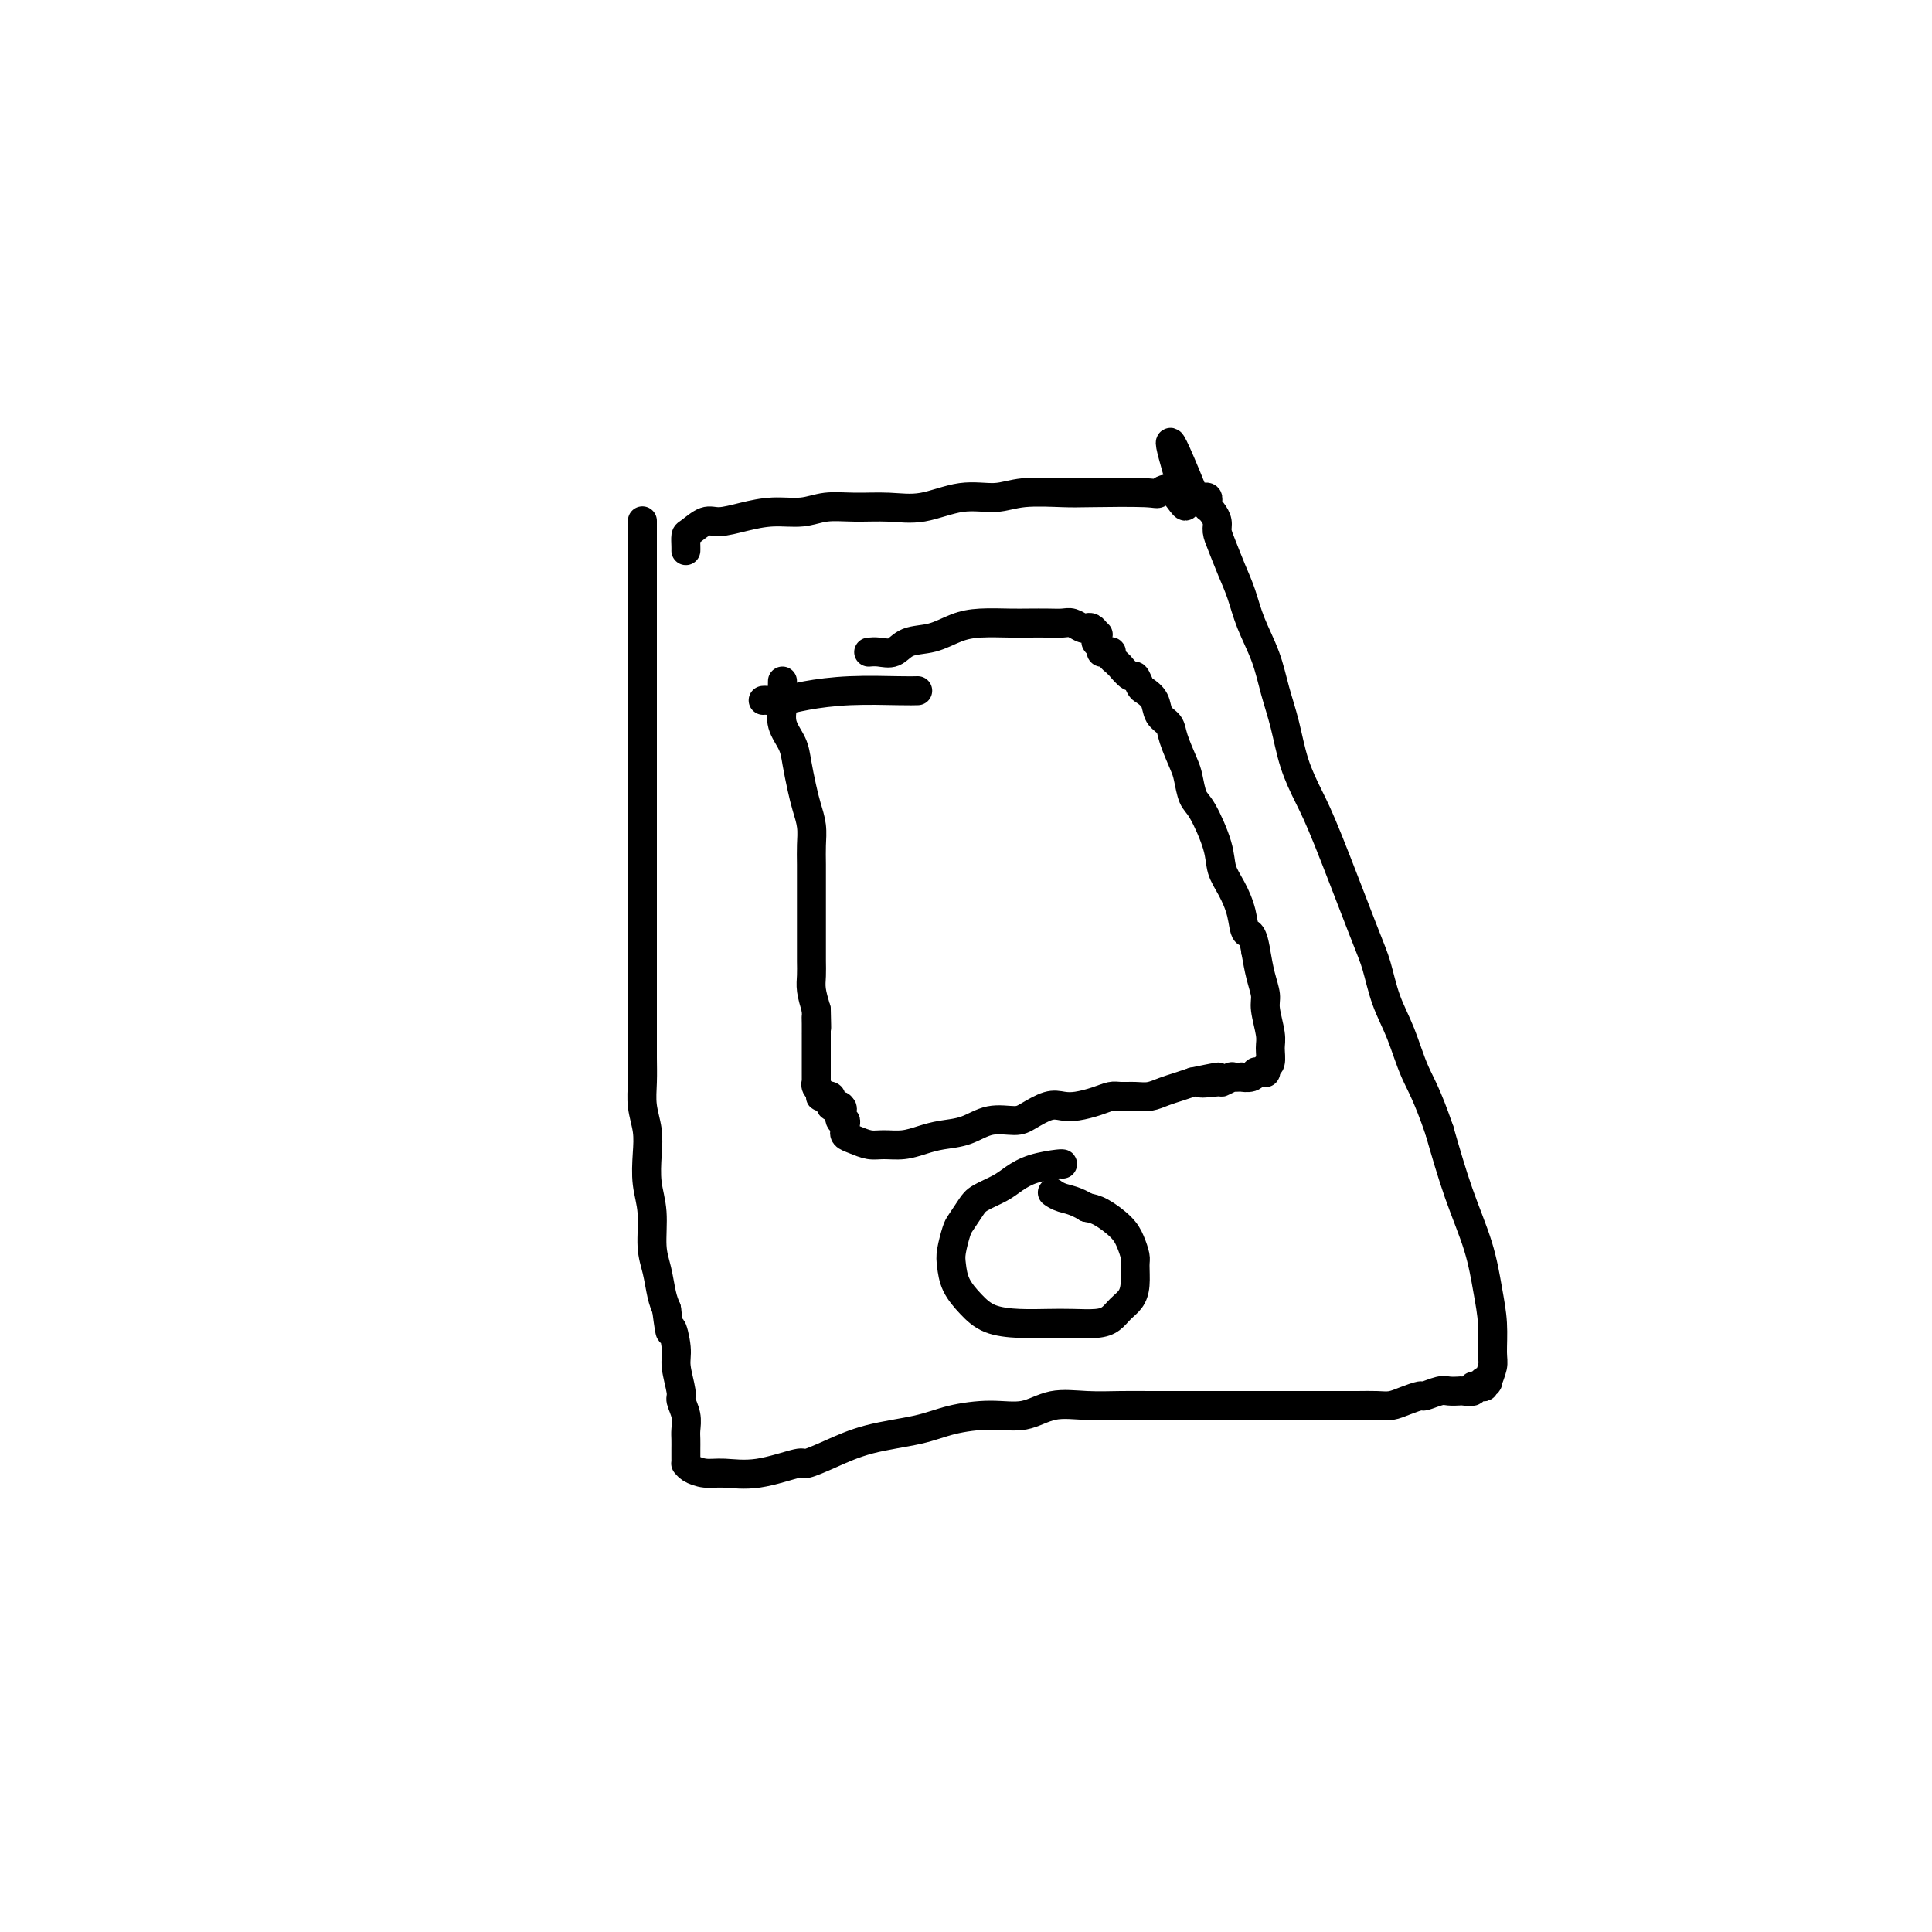<svg viewBox='0 0 400 400' version='1.1' xmlns='http://www.w3.org/2000/svg' xmlns:xlink='http://www.w3.org/1999/xlink'><g fill='none' stroke='#000000' stroke-width='6' stroke-linecap='round' stroke-linejoin='round'><path d='M133,108c-0.000,-0.148 -0.000,-0.296 0,0c0.000,0.296 0.000,1.037 0,1c-0.000,-0.037 -0.000,-0.853 0,1c0.000,1.853 0.000,6.376 0,10c-0.000,3.624 -0.000,6.348 0,10c0.000,3.652 0.000,8.231 0,12c-0.000,3.769 -0.000,6.728 0,10c0.000,3.272 0.000,6.858 0,10c-0.000,3.142 -0.000,5.839 0,9c0.000,3.161 0.000,6.785 0,10c-0.000,3.215 -0.000,6.021 0,9c0.000,2.979 0.000,6.130 0,9c-0.000,2.870 -0.001,5.460 0,8c0.001,2.540 0.004,5.032 0,7c-0.004,1.968 -0.015,3.413 0,5c0.015,1.587 0.055,3.315 0,5c-0.055,1.685 -0.207,3.326 0,5c0.207,1.674 0.773,3.381 1,5c0.227,1.619 0.116,3.148 0,5c-0.116,1.852 -0.238,4.025 0,6c0.238,1.975 0.837,3.750 1,6c0.163,2.250 -0.111,4.974 0,7c0.111,2.026 0.607,3.353 1,5c0.393,1.647 0.684,3.613 1,5c0.316,1.387 0.658,2.193 1,3'/><path d='M138,271c0.935,7.206 0.771,4.219 1,4c0.229,-0.219 0.850,2.328 1,4c0.150,1.672 -0.170,2.468 0,4c0.170,1.532 0.830,3.800 1,5c0.170,1.200 -0.151,1.334 0,2c0.151,0.666 0.772,1.866 1,3c0.228,1.134 0.061,2.201 0,3c-0.061,0.799 -0.016,1.328 0,2c0.016,0.672 0.004,1.486 0,2c-0.004,0.514 0.000,0.729 0,1c-0.000,0.271 -0.006,0.598 0,1c0.006,0.402 0.022,0.878 0,1c-0.022,0.122 -0.082,-0.109 0,0c0.082,0.109 0.306,0.557 1,1c0.694,0.443 1.857,0.880 3,1c1.143,0.120 2.267,-0.078 4,0c1.733,0.078 4.076,0.432 7,0c2.924,-0.432 6.430,-1.648 8,-2c1.570,-0.352 1.204,0.162 2,0c0.796,-0.162 2.756,-1.000 5,-2c2.244,-1.000 4.773,-2.161 8,-3c3.227,-0.839 7.151,-1.357 10,-2c2.849,-0.643 4.622,-1.412 7,-2c2.378,-0.588 5.359,-0.995 8,-1c2.641,-0.005 4.942,0.391 7,0c2.058,-0.391 3.875,-1.569 6,-2c2.125,-0.431 4.559,-0.116 7,0c2.441,0.116 4.888,0.031 7,0c2.112,-0.031 3.889,-0.009 6,0c2.111,0.009 4.555,0.004 7,0'/><path d='M245,291c5.082,0.000 4.287,0.000 5,0c0.713,-0.000 2.935,-0.000 5,0c2.065,0.000 3.973,0.000 6,0c2.027,-0.000 4.174,-0.000 6,0c1.826,0.000 3.332,0.001 5,0c1.668,-0.001 3.499,-0.003 5,0c1.501,0.003 2.672,0.011 4,0c1.328,-0.011 2.812,-0.040 4,0c1.188,0.040 2.079,0.151 3,0c0.921,-0.151 1.870,-0.562 3,-1c1.130,-0.438 2.439,-0.902 3,-1c0.561,-0.098 0.372,0.170 1,0c0.628,-0.170 2.071,-0.776 3,-1c0.929,-0.224 1.343,-0.064 2,0c0.657,0.064 1.557,0.031 2,0c0.443,-0.031 0.431,-0.060 1,0c0.569,0.060 1.721,0.209 2,0c0.279,-0.209 -0.313,-0.775 0,-1c0.313,-0.225 1.533,-0.110 2,0c0.467,0.110 0.182,0.216 0,0c-0.182,-0.216 -0.259,-0.754 0,-1c0.259,-0.246 0.855,-0.199 1,0c0.145,0.199 -0.160,0.549 0,0c0.160,-0.549 0.785,-1.997 1,-3c0.215,-1.003 0.021,-1.560 0,-3c-0.021,-1.440 0.130,-3.761 0,-6c-0.130,-2.239 -0.540,-4.394 -1,-7c-0.460,-2.606 -0.970,-5.663 -2,-9c-1.030,-3.337 -2.580,-6.953 -4,-11c-1.420,-4.047 -2.710,-8.523 -4,-13'/><path d='M298,234c-2.539,-7.425 -3.887,-9.488 -5,-12c-1.113,-2.512 -1.992,-5.472 -3,-8c-1.008,-2.528 -2.146,-4.624 -3,-7c-0.854,-2.376 -1.426,-5.031 -2,-7c-0.574,-1.969 -1.151,-3.252 -3,-8c-1.849,-4.748 -4.971,-12.960 -7,-18c-2.029,-5.040 -2.965,-6.908 -4,-9c-1.035,-2.092 -2.168,-4.406 -3,-7c-0.832,-2.594 -1.364,-5.466 -2,-8c-0.636,-2.534 -1.378,-4.728 -2,-7c-0.622,-2.272 -1.126,-4.621 -2,-7c-0.874,-2.379 -2.119,-4.787 -3,-7c-0.881,-2.213 -1.398,-4.231 -2,-6c-0.602,-1.769 -1.288,-3.290 -2,-5c-0.712,-1.710 -1.448,-3.611 -2,-5c-0.552,-1.389 -0.918,-2.267 -1,-3c-0.082,-0.733 0.122,-1.320 0,-2c-0.122,-0.680 -0.569,-1.453 -1,-2c-0.431,-0.547 -0.847,-0.868 -1,-1c-0.153,-0.132 -0.044,-0.074 0,0c0.044,0.074 0.023,0.164 0,0c-0.023,-0.164 -0.048,-0.583 0,-1c0.048,-0.417 0.167,-0.834 0,-1c-0.167,-0.166 -0.622,-0.083 -1,0c-0.378,0.083 -0.679,0.167 -1,0c-0.321,-0.167 -0.660,-0.583 -1,-1'/><path d='M247,102c-8.269,-20.420 -3.440,-5.472 -2,0c1.440,5.472 -0.508,1.466 -2,0c-1.492,-1.466 -2.527,-0.394 -3,0c-0.473,0.394 -0.385,0.110 -3,0c-2.615,-0.110 -7.932,-0.046 -11,0c-3.068,0.046 -3.887,0.072 -6,0c-2.113,-0.072 -5.522,-0.244 -8,0c-2.478,0.244 -4.027,0.903 -6,1c-1.973,0.097 -4.372,-0.367 -7,0c-2.628,0.367 -5.485,1.566 -8,2c-2.515,0.434 -4.688,0.101 -7,0c-2.312,-0.101 -4.763,0.028 -7,0c-2.237,-0.028 -4.258,-0.213 -6,0c-1.742,0.213 -3.204,0.826 -5,1c-1.796,0.174 -3.928,-0.090 -6,0c-2.072,0.090 -4.086,0.534 -6,1c-1.914,0.466 -3.728,0.955 -5,1c-1.272,0.045 -2.001,-0.352 -3,0c-0.999,0.352 -2.268,1.453 -3,2c-0.732,0.547 -0.928,0.538 -1,1c-0.072,0.462 -0.019,1.394 0,2c0.019,0.606 0.006,0.888 0,1c-0.006,0.112 -0.003,0.056 0,0'/><path d='M220,241c0.003,-0.005 0.006,-0.009 0,0c-0.006,0.009 -0.019,0.033 0,0c0.019,-0.033 0.072,-0.122 -1,0c-1.072,0.122 -3.270,0.454 -5,1c-1.730,0.546 -2.992,1.305 -4,2c-1.008,0.695 -1.761,1.325 -3,2c-1.239,0.675 -2.962,1.395 -4,2c-1.038,0.605 -1.389,1.095 -2,2c-0.611,0.905 -1.483,2.226 -2,3c-0.517,0.774 -0.680,1.001 -1,2c-0.320,0.999 -0.797,2.772 -1,4c-0.203,1.228 -0.132,1.912 0,3c0.132,1.088 0.323,2.579 1,4c0.677,1.421 1.838,2.773 3,4c1.162,1.227 2.324,2.329 4,3c1.676,0.671 3.867,0.910 6,1c2.133,0.090 4.210,0.032 6,0c1.790,-0.032 3.295,-0.039 5,0c1.705,0.039 3.609,0.122 5,0c1.391,-0.122 2.267,-0.449 3,-1c0.733,-0.551 1.321,-1.326 2,-2c0.679,-0.674 1.447,-1.247 2,-2c0.553,-0.753 0.890,-1.685 1,-3c0.110,-1.315 -0.008,-3.014 0,-4c0.008,-0.986 0.140,-1.259 0,-2c-0.140,-0.741 -0.553,-1.951 -1,-3c-0.447,-1.049 -0.928,-1.936 -2,-3c-1.072,-1.064 -2.735,-2.304 -4,-3c-1.265,-0.696 -2.133,-0.848 -3,-1'/><path d='M225,250c-2.405,-1.476 -3.917,-1.667 -5,-2c-1.083,-0.333 -1.738,-0.810 -2,-1c-0.262,-0.190 -0.131,-0.095 0,0'/><path d='M162,141c-0.015,0.601 -0.029,1.201 0,2c0.029,0.799 0.102,1.795 0,3c-0.102,1.205 -0.378,2.618 0,4c0.378,1.382 1.412,2.732 2,4c0.588,1.268 0.732,2.453 1,4c0.268,1.547 0.660,3.455 1,5c0.340,1.545 0.627,2.727 1,4c0.373,1.273 0.832,2.636 1,4c0.168,1.364 0.045,2.727 0,4c-0.045,1.273 -0.012,2.455 0,4c0.012,1.545 0.003,3.452 0,5c-0.003,1.548 -0.001,2.735 0,4c0.001,1.265 -0.001,2.606 0,4c0.001,1.394 0.003,2.840 0,4c-0.003,1.160 -0.011,2.032 0,3c0.011,0.968 0.041,2.030 0,3c-0.041,0.970 -0.155,1.849 0,3c0.155,1.151 0.577,2.576 1,4'/><path d='M169,209c0.155,6.306 0.041,3.069 0,2c-0.041,-1.069 -0.011,0.028 0,1c0.011,0.972 0.003,1.819 0,2c-0.003,0.181 -0.001,-0.303 0,0c0.001,0.303 0.000,1.395 0,2c-0.000,0.605 -0.000,0.724 0,1c0.000,0.276 -0.000,0.709 0,1c0.000,0.291 0.000,0.441 0,1c-0.000,0.559 -0.001,1.526 0,2c0.001,0.474 0.004,0.455 0,1c-0.004,0.545 -0.015,1.652 0,2c0.015,0.348 0.055,-0.064 0,0c-0.055,0.064 -0.207,0.606 0,1c0.207,0.394 0.772,0.642 1,1c0.228,0.358 0.117,0.827 0,1c-0.117,0.173 -0.242,0.050 0,0c0.242,-0.050 0.850,-0.029 1,0c0.150,0.029 -0.157,0.064 0,0c0.157,-0.064 0.777,-0.227 1,0c0.223,0.227 0.049,0.845 0,1c-0.049,0.155 0.028,-0.154 0,0c-0.028,0.154 -0.161,0.772 0,1c0.161,0.228 0.618,0.065 1,0c0.382,-0.065 0.691,-0.033 1,0'/><path d='M174,229c0.790,0.721 0.264,0.522 0,1c-0.264,0.478 -0.267,1.631 0,2c0.267,0.369 0.804,-0.045 1,0c0.196,0.045 0.051,0.551 0,1c-0.051,0.449 -0.009,0.841 0,1c0.009,0.159 -0.017,0.085 0,0c0.017,-0.085 0.075,-0.181 0,0c-0.075,0.181 -0.285,0.638 0,1c0.285,0.362 1.066,0.630 2,1c0.934,0.370 2.023,0.842 3,1c0.977,0.158 1.842,0.002 3,0c1.158,-0.002 2.608,0.149 4,0c1.392,-0.149 2.726,-0.600 4,-1c1.274,-0.400 2.489,-0.750 4,-1c1.511,-0.250 3.317,-0.400 5,-1c1.683,-0.600 3.241,-1.649 5,-2c1.759,-0.351 3.719,-0.002 5,0c1.281,0.002 1.883,-0.342 3,-1c1.117,-0.658 2.750,-1.630 4,-2c1.250,-0.370 2.116,-0.138 3,0c0.884,0.138 1.787,0.180 3,0c1.213,-0.180 2.737,-0.583 4,-1c1.263,-0.417 2.267,-0.847 3,-1c0.733,-0.153 1.196,-0.030 2,0c0.804,0.030 1.947,-0.033 3,0c1.053,0.033 2.014,0.164 3,0c0.986,-0.164 1.996,-0.621 3,-1c1.004,-0.379 2.001,-0.680 3,-1c0.999,-0.320 1.999,-0.660 3,-1'/><path d='M247,224c9.560,-2.007 3.459,-0.524 2,0c-1.459,0.524 1.722,0.088 3,0c1.278,-0.088 0.652,0.172 1,0c0.348,-0.172 1.669,-0.777 2,-1c0.331,-0.223 -0.328,-0.063 0,0c0.328,0.063 1.643,0.031 2,0c0.357,-0.031 -0.245,-0.061 0,0c0.245,0.061 1.336,0.212 2,0c0.664,-0.212 0.900,-0.789 1,-1c0.100,-0.211 0.065,-0.057 0,0c-0.065,0.057 -0.161,0.016 0,0c0.161,-0.016 0.578,-0.008 1,0c0.422,0.008 0.849,0.015 1,0c0.151,-0.015 0.026,-0.052 0,0c-0.026,0.052 0.047,0.193 0,0c-0.047,-0.193 -0.213,-0.720 0,-1c0.213,-0.280 0.804,-0.314 1,-1c0.196,-0.686 -0.003,-2.023 0,-3c0.003,-0.977 0.208,-1.593 0,-3c-0.208,-1.407 -0.829,-3.604 -1,-5c-0.171,-1.396 0.108,-1.991 0,-3c-0.108,-1.009 -0.602,-2.431 -1,-4c-0.398,-1.569 -0.699,-3.284 -1,-5'/><path d='M260,197c-0.726,-4.598 -1.541,-3.595 -2,-4c-0.459,-0.405 -0.563,-2.220 -1,-4c-0.437,-1.780 -1.206,-3.525 -2,-5c-0.794,-1.475 -1.614,-2.682 -2,-4c-0.386,-1.318 -0.340,-2.749 -1,-5c-0.660,-2.251 -2.026,-5.323 -3,-7c-0.974,-1.677 -1.555,-1.958 -2,-3c-0.445,-1.042 -0.753,-2.845 -1,-4c-0.247,-1.155 -0.432,-1.664 -1,-3c-0.568,-1.336 -1.518,-3.500 -2,-5c-0.482,-1.500 -0.496,-2.337 -1,-3c-0.504,-0.663 -1.497,-1.152 -2,-2c-0.503,-0.848 -0.515,-2.053 -1,-3c-0.485,-0.947 -1.444,-1.635 -2,-2c-0.556,-0.365 -0.708,-0.409 -1,-1c-0.292,-0.591 -0.722,-1.731 -1,-2c-0.278,-0.269 -0.404,0.331 -1,0c-0.596,-0.331 -1.662,-1.595 -2,-2c-0.338,-0.405 0.054,0.049 0,0c-0.054,-0.049 -0.553,-0.602 -1,-1c-0.447,-0.398 -0.842,-0.642 -1,-1c-0.158,-0.358 -0.080,-0.831 0,-1c0.080,-0.169 0.161,-0.035 0,0c-0.161,0.035 -0.565,-0.029 -1,0c-0.435,0.029 -0.901,0.152 -1,0c-0.099,-0.152 0.170,-0.579 0,-1c-0.170,-0.421 -0.777,-0.834 -1,-1c-0.223,-0.166 -0.060,-0.083 0,0c0.060,0.083 0.017,0.167 0,0c-0.017,-0.167 -0.009,-0.583 0,-1'/><path d='M227,132c-2.333,-3.027 -0.666,-1.595 0,-1c0.666,0.595 0.330,0.352 0,0c-0.330,-0.352 -0.654,-0.812 -1,-1c-0.346,-0.188 -0.714,-0.103 -1,0c-0.286,0.103 -0.492,0.224 -1,0c-0.508,-0.224 -1.319,-0.792 -2,-1c-0.681,-0.208 -1.231,-0.056 -2,0c-0.769,0.056 -1.758,0.017 -3,0c-1.242,-0.017 -2.736,-0.012 -4,0c-1.264,0.012 -2.299,0.029 -4,0c-1.701,-0.029 -4.069,-0.105 -6,0c-1.931,0.105 -3.427,0.392 -5,1c-1.573,0.608 -3.224,1.536 -5,2c-1.776,0.464 -3.678,0.464 -5,1c-1.322,0.536 -2.066,1.608 -3,2c-0.934,0.392 -2.059,0.106 -3,0c-0.941,-0.106 -1.697,-0.030 -2,0c-0.303,0.030 -0.151,0.015 0,0'/><path d='M190,143c-0.797,0.022 -1.593,0.044 -4,0c-2.407,-0.044 -6.424,-0.156 -10,0c-3.576,0.156 -6.709,0.578 -9,1c-2.291,0.422 -3.738,0.845 -5,1c-1.262,0.155 -2.340,0.042 -3,0c-0.660,-0.042 -0.903,-0.012 -1,0c-0.097,0.012 -0.049,0.006 0,0'/></g>
</svg>